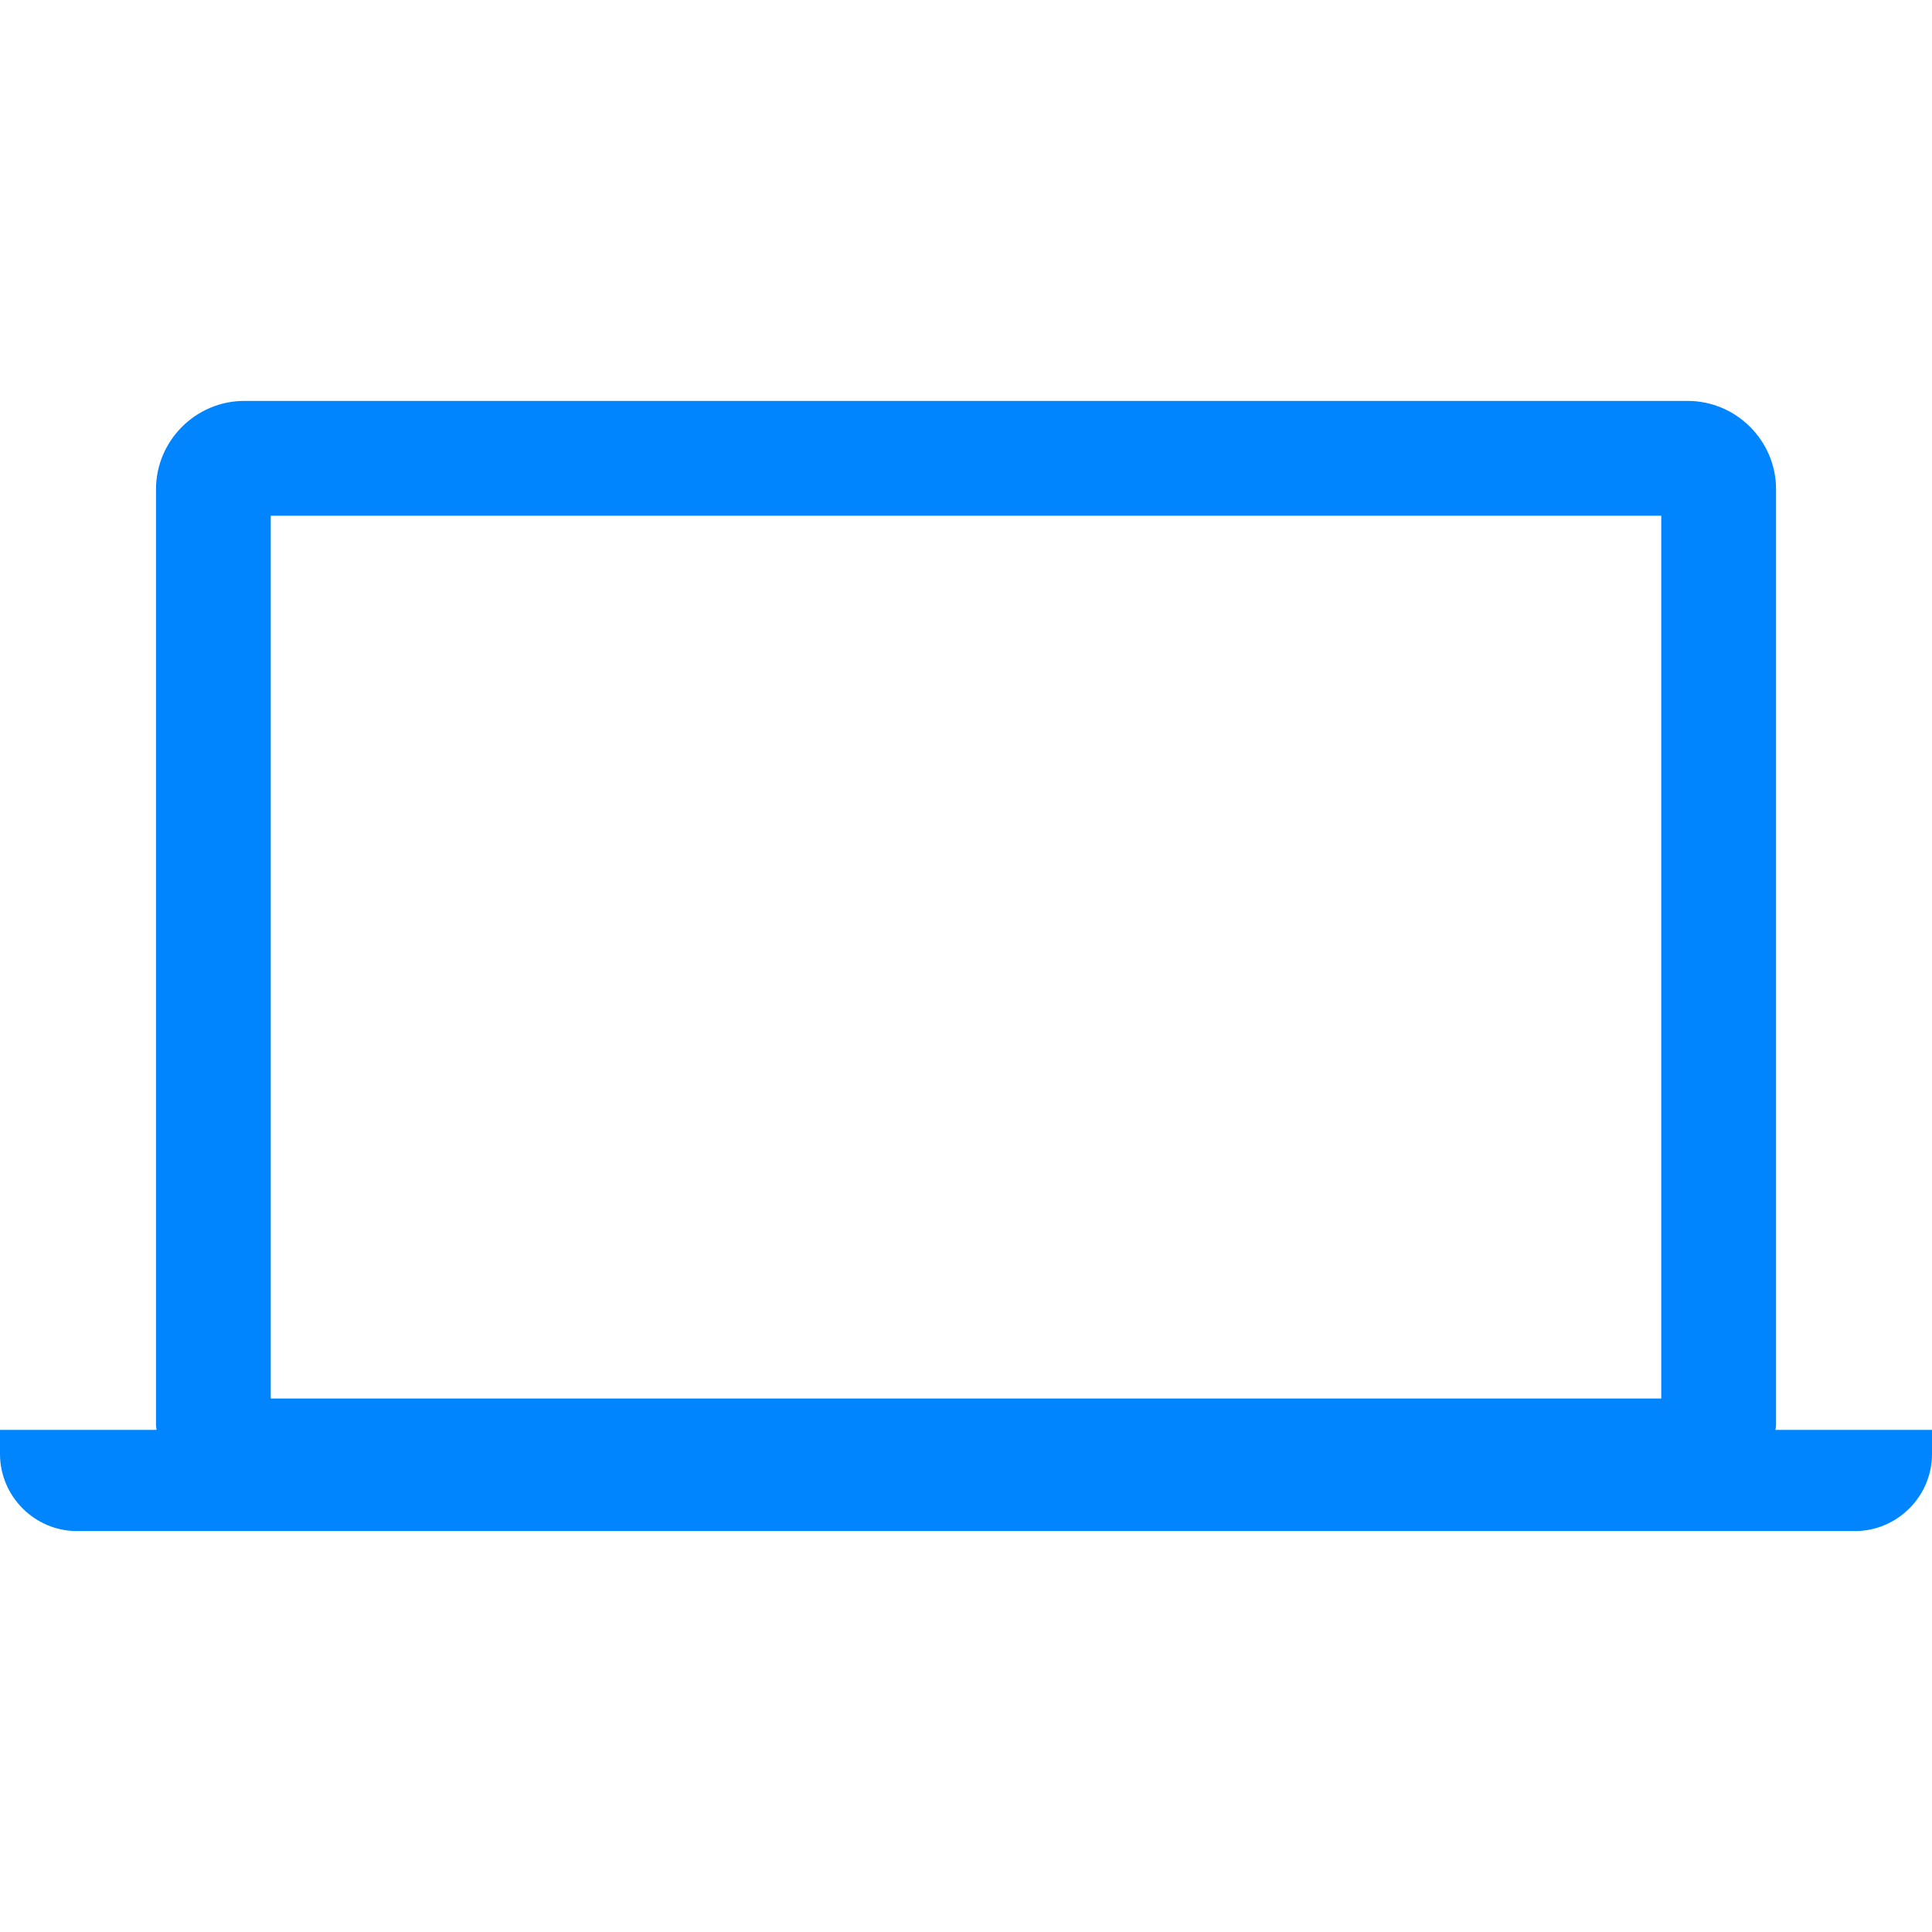 <svg width="64" height="64" viewBox="0 0 64 64" fill="none" xmlns="http://www.w3.org/2000/svg">
<path d="M58.816 47.367C58.82 47.314 58.834 47.262 58.834 47.207V16.207C58.834 14.598 57.516 13.281 55.908 13.281H8.092C6.484 13.281 5.168 14.598 5.168 16.207V47.207C5.168 47.262 5.181 47.314 5.186 47.367H0V48.166C0 49.568 1.149 50.719 2.551 50.719H61.445C62.852 50.719 64 49.568 64 48.166V47.367H58.816ZM55.031 46.328H8.969V17.084H55.031V46.328Z" fill="#0085FF"/>
</svg>
